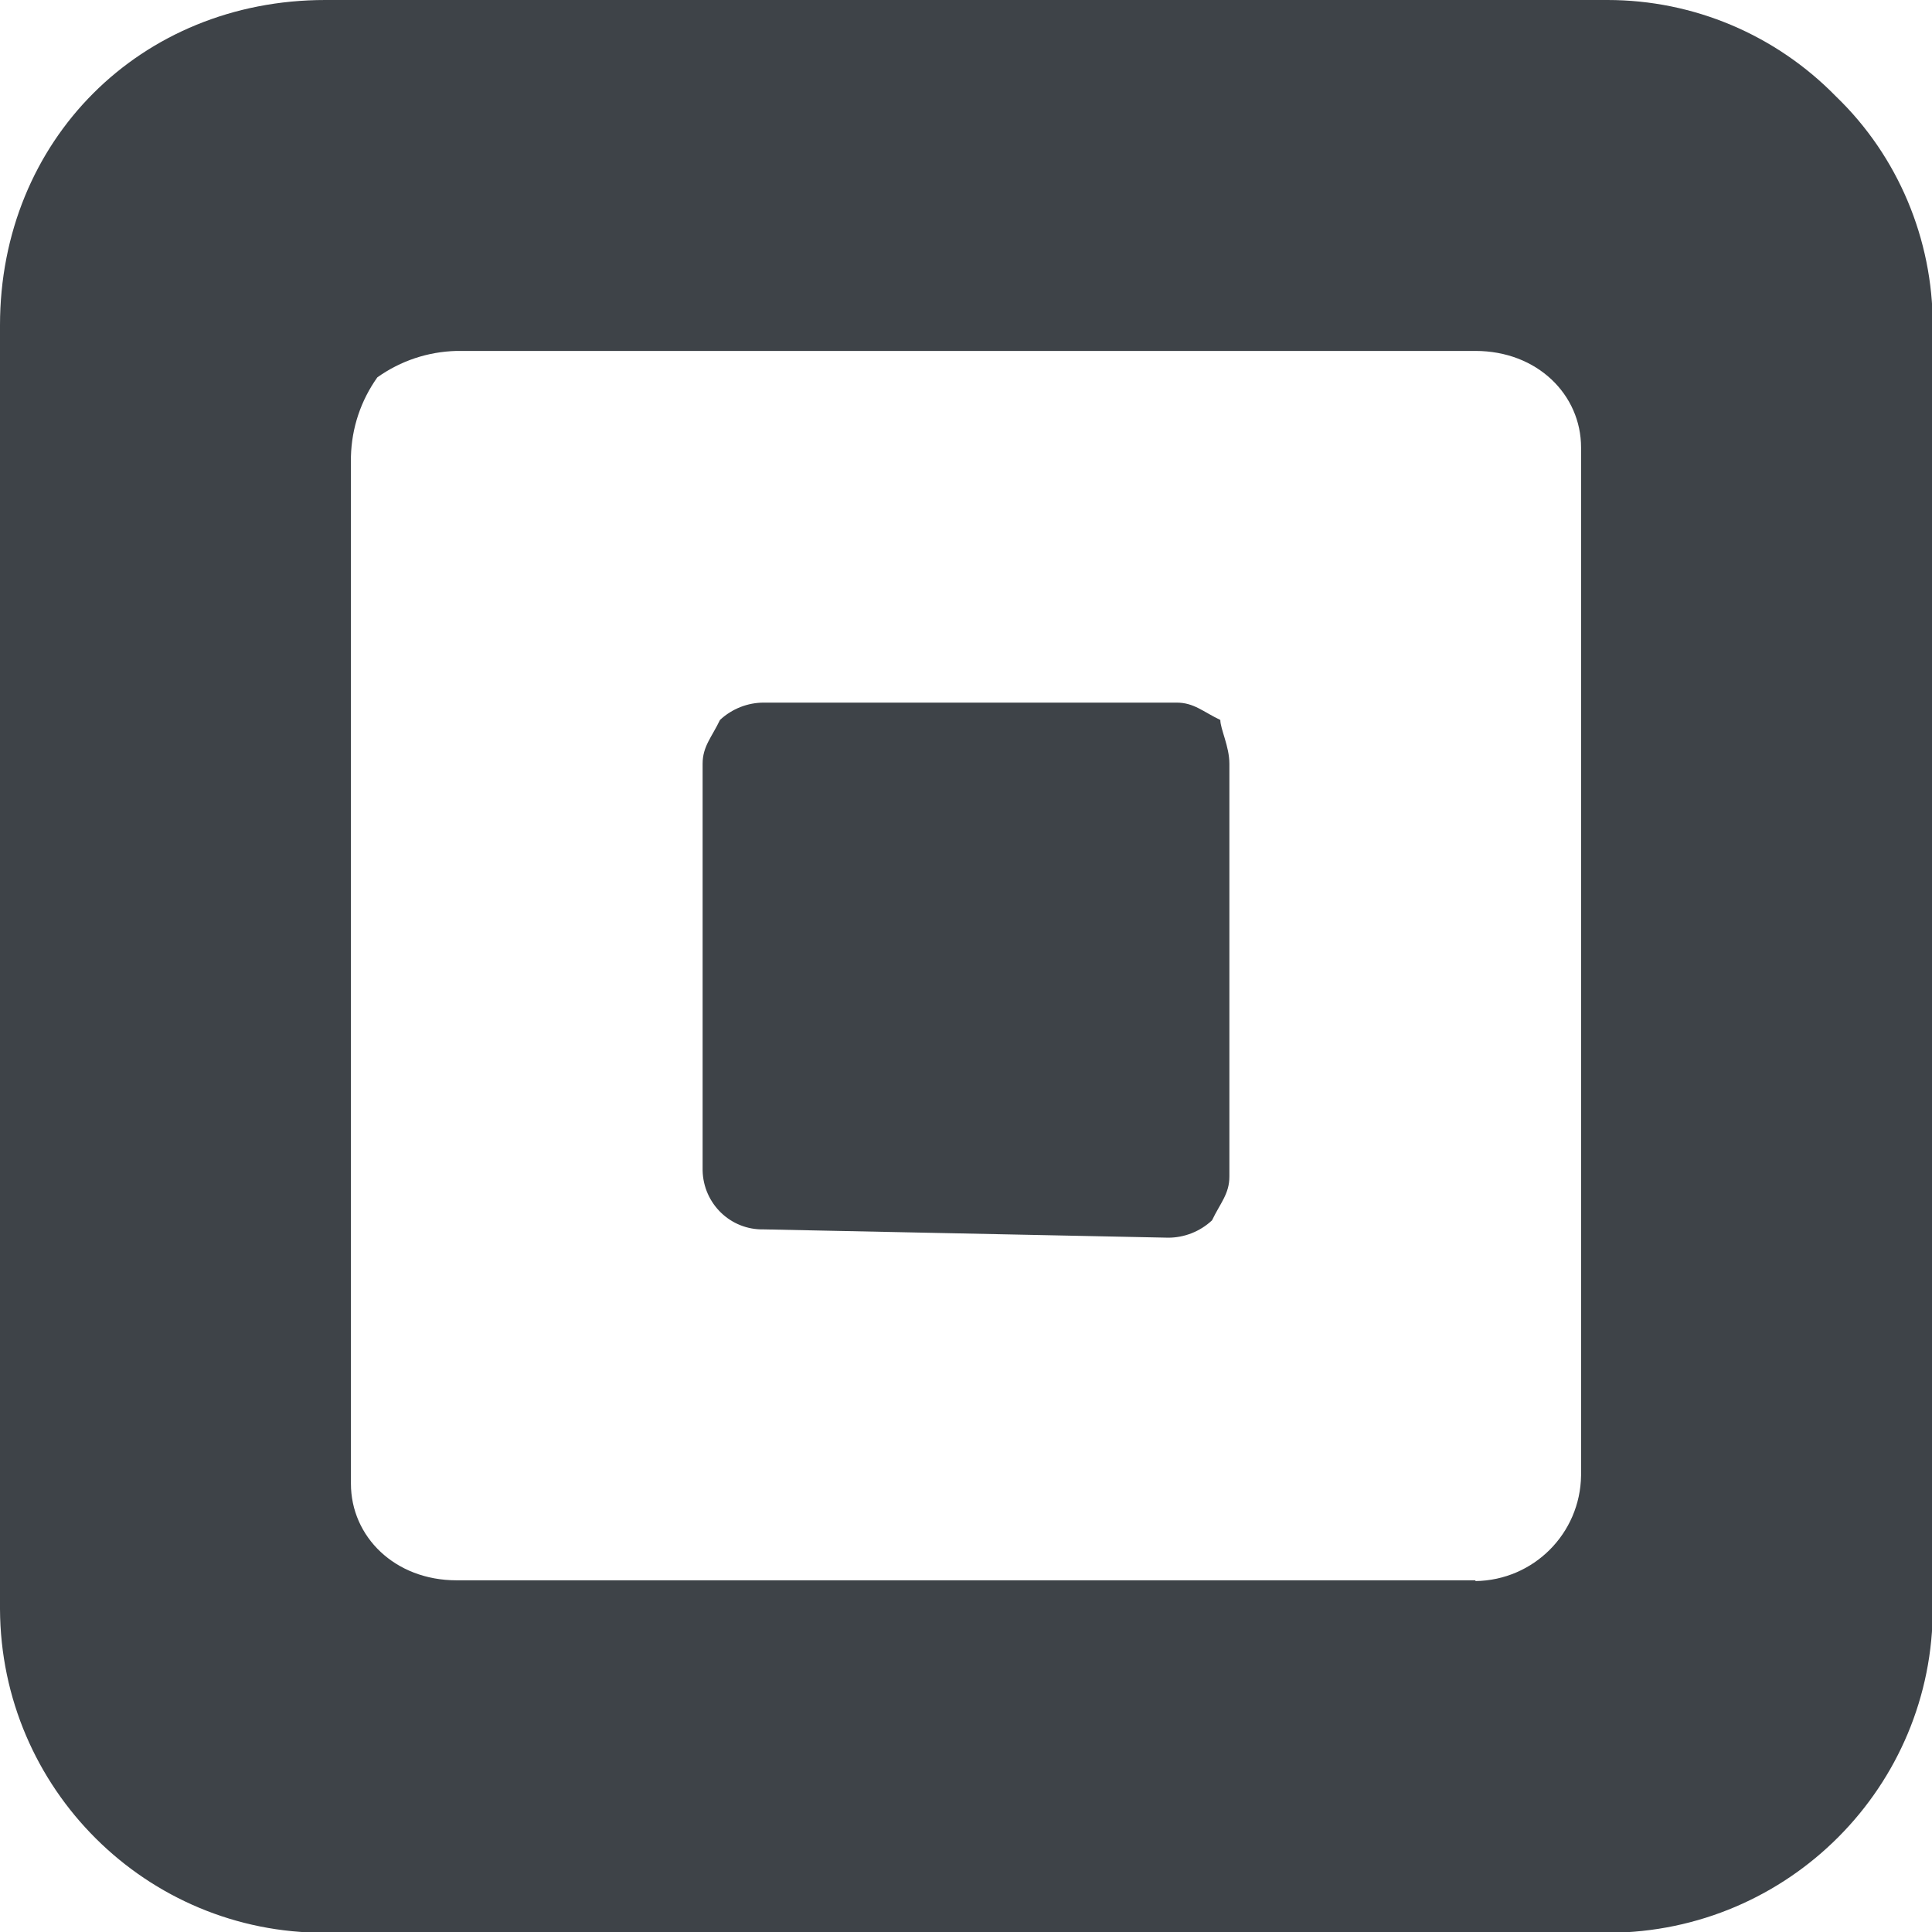 <?xml version="1.0" encoding="utf-8"?>
<!-- Generator: Adobe Illustrator 27.1.1, SVG Export Plug-In . SVG Version: 6.00 Build 0)  -->
<svg version="1.1" id="Layer_1" xmlns="http://www.w3.org/2000/svg" xmlns:xlink="http://www.w3.org/1999/xlink" x="0px" y="0px"
	 viewBox="0 0 256 256" style="enable-background:new 0 0 256 256;" xml:space="preserve">
<style type="text/css">
	.st0{fill-rule:evenodd;clip-rule:evenodd;fill:#3E4348;}
	.st1{fill:#3E4348;}
</style>
<path class="st0" d="M43.1,0h169.9c11.4,0,22.3,4.6,30.3,12.8c8.2,7.9,12.8,18.9,12.8,30.3v169.9c0.1,23.7-19.1,43-42.9,43.1
	c-0.1,0-0.1,0-0.2,0H43.1c-23.7,0.1-43-19.1-43.1-42.9c0-0.1,0-0.1,0-0.2V43.1C0,18.6,18.6,0,43.1,0z M195.5,209.5
	c7.7-0.1,13.9-6.3,14-14V59.3c0-7-5.8-12.8-14-12.8h-135c-3.8,0.1-7.4,1.3-10.5,3.5c-2.2,3.1-3.4,6.7-3.5,10.5v136.1
	c0,7,5.8,12.8,14,12.8H195.5z"/>
<path class="st1" d="M101.2,162.9c-4.4,0.1-8-3.4-8.1-7.8c0-0.1,0-0.3,0-0.4v-53.5c0-2.3,1.2-3.5,2.3-5.8c1.6-1.5,3.7-2.3,5.8-2.3
	h54.7c2.3,0,3.5,1.2,5.8,2.3c0,1.2,1.2,3.5,1.2,5.8v54.7c0,2.3-1.2,3.5-2.3,5.8c-1.6,1.5-3.7,2.3-5.8,2.3L101.2,162.9z"/>
</svg>
